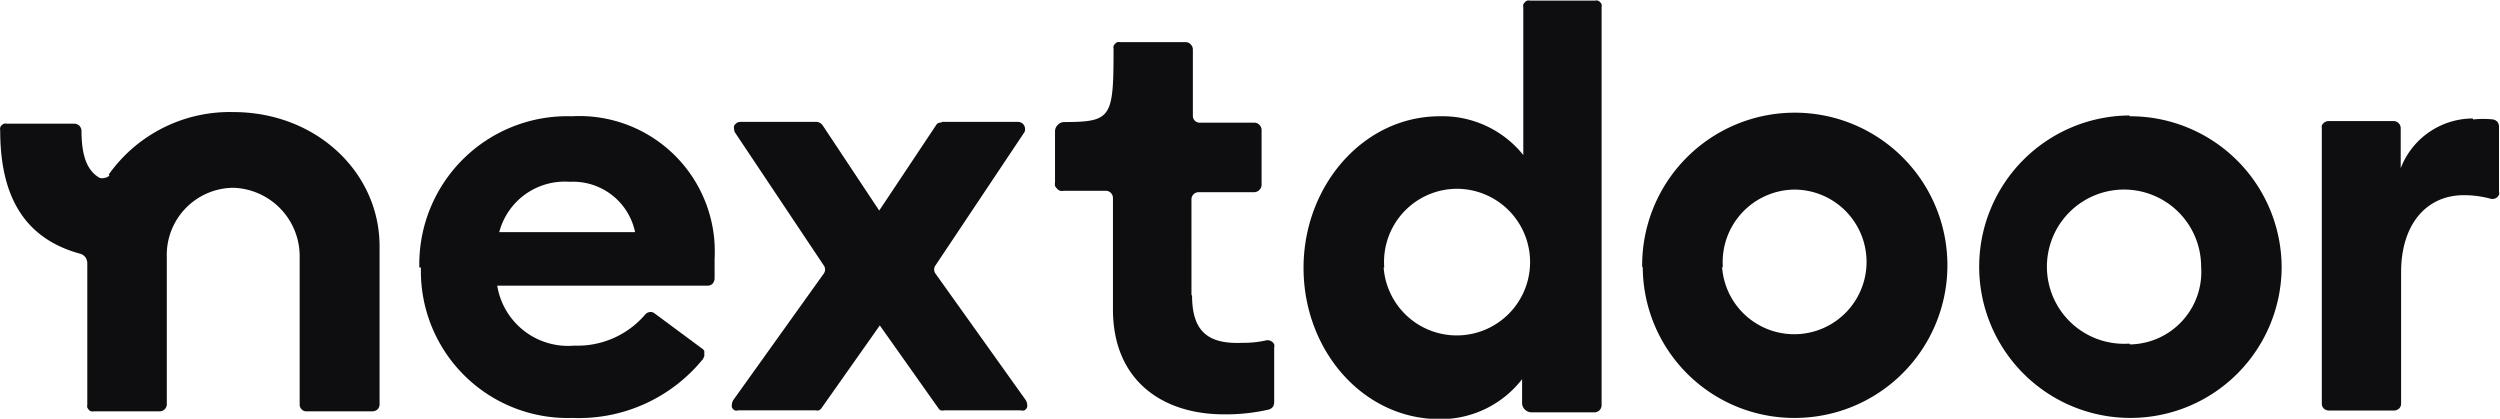 <svg id="Layer_1" data-name="Layer 1" xmlns="http://www.w3.org/2000/svg" viewBox="0 0 125.14 20.96"><defs><style>.cls-1{fill:#0e0e11;fill-rule:evenodd;}</style></defs><title>nextdoor</title><path class="cls-1" d="M7209,7194.84a5.19,5.19,0,0,1,4.18,1.94v-7.4a.35.35,0,0,1,0-.14.44.44,0,0,1,.19-.19.35.35,0,0,1,.14,0h3.26a.32.32,0,0,1,.14,0,.42.42,0,0,1,.12.08.41.41,0,0,1,.07.11.35.35,0,0,1,0,.14v19.92a.36.36,0,0,1-.11.26.36.36,0,0,1-.25.1h-3.15a.47.47,0,0,1-.33-.14.44.44,0,0,1-.14-.33V7208A5.16,5.16,0,0,1,7209,7210c-3.86,0-6.82-3.46-6.82-7.57S7205.17,7194.84,7209,7194.84Zm-2.81,7.57a3.67,3.67,0,1,0,3.65-3.94A3.66,3.66,0,0,0,7206.22,7202.41Zm-9.62,1.39V7199a.36.36,0,0,1,.1-.25.36.36,0,0,1,.26-.11h2.79a.38.38,0,0,0,.36-.36v-2.76a.36.36,0,0,0-.11-.25.34.34,0,0,0-.25-.11H7197a.34.34,0,0,1-.36-.36v-3.31a.36.36,0,0,0-.11-.25.33.33,0,0,0-.25-.11H7193a.35.35,0,0,0-.14,0,.28.28,0,0,0-.11.08.25.25,0,0,0-.08.12.31.31,0,0,0,0,.13c0,3.46-.09,3.66-2.47,3.67a.43.43,0,0,0-.32.14.45.45,0,0,0-.14.33v2.54a.57.57,0,0,0,0,.18.42.42,0,0,0,.11.15.31.31,0,0,0,.15.1.33.33,0,0,0,.17,0h2.11a.36.36,0,0,1,.26.11.36.36,0,0,1,.1.25v5.58c0,3.55,2.47,5.25,5.55,5.25a9.51,9.51,0,0,0,2.25-.24.39.39,0,0,0,.2-.13.44.44,0,0,0,.07-.22v-2.75a.29.29,0,0,0,0-.16.32.32,0,0,0-.1-.13.35.35,0,0,0-.15-.07.3.3,0,0,0-.16,0,5.11,5.11,0,0,1-1.17.12C7197.35,7206.26,7196.6,7205.57,7196.6,7203.8Zm-38.65-1.39a7.41,7.41,0,0,1,7.63-7.57,6.78,6.78,0,0,1,7.15,7.14c0,.28,0,.6,0,1a.44.44,0,0,1-.11.25.38.38,0,0,1-.25.09h-10.52a3.59,3.59,0,0,0,3.86,3,4.45,4.45,0,0,0,3.54-1.55.36.36,0,0,1,.23-.13.32.32,0,0,1,.25.07l2.39,1.77a.28.28,0,0,1,.09.1.34.34,0,0,1,0,.14.33.33,0,0,1,0,.14l-.06.13a8,8,0,0,1-6.53,2.95A7.35,7.35,0,0,1,7158,7202.41Zm7.52-4.29a3.39,3.39,0,0,0-3.52,2.52h6.8A3.17,3.17,0,0,0,7165.47,7198.12Zm18.61-3h3.83a.41.41,0,0,1,.19.05.36.36,0,0,1,.17.33.28.28,0,0,1-.06.18l-4.42,6.62a.35.35,0,0,0,0,.42l4.51,6.32a.44.44,0,0,1,.07.19.43.43,0,0,1,0,.19.35.35,0,0,1-.13.14.32.32,0,0,1-.19,0h-3.83a.33.33,0,0,1-.17,0,.25.25,0,0,1-.12-.11l-2.93-4.14-2.92,4.14a.28.28,0,0,1-.13.11.32.32,0,0,1-.16,0h-3.87a.34.34,0,0,1-.19,0,.35.35,0,0,1-.13-.14.43.43,0,0,1,0-.19.44.44,0,0,1,.07-.19l4.52-6.32a.35.35,0,0,0,0-.42l-4.42-6.62a.28.28,0,0,1-.06-.18.33.33,0,0,1,0-.19.57.57,0,0,1,.13-.14.41.41,0,0,1,.19-.05h3.8a.42.42,0,0,1,.3.16l2.84,4.28,2.85-4.28a.24.24,0,0,1,.13-.11A.34.34,0,0,1,7184.08,7195.16Zm76.65-.17a3.88,3.88,0,0,0-3.6,2.49v-2a.35.35,0,0,0-.1-.25.36.36,0,0,0-.25-.11h-3.26a.38.38,0,0,0-.26.11.44.44,0,0,0-.08.11.78.78,0,0,0,0,.14v13.77a.35.35,0,0,0,.1.26.4.4,0,0,0,.26.1h3.26a.39.39,0,0,0,.25-.1.35.35,0,0,0,.1-.26v-6.57c0-2.37,1.25-3.85,3.14-3.85a5.11,5.11,0,0,1,1.35.18.29.29,0,0,0,.16,0,.35.35,0,0,0,.15-.07.32.32,0,0,0,.1-.13.26.26,0,0,0,0-.15v-3.27a.4.4,0,0,0-.08-.23.38.38,0,0,0-.21-.12A4.62,4.62,0,0,0,7260.73,7195Zm-41.57,7.42a7.64,7.64,0,1,1,7.64,7.57A7.58,7.58,0,0,1,7219.16,7202.41Zm4,0a3.62,3.62,0,1,0,3.63-3.86A3.63,3.63,0,0,0,7223.17,7202.41Zm20.38-7.57a7.57,7.57,0,1,0,7.63,7.57A7.58,7.58,0,0,0,7243.55,7194.84Zm0,11.42a3.86,3.86,0,1,1,3.6-3.85A3.63,3.63,0,0,1,7243.55,7206.26Zm-101.14-8.46a7.43,7.43,0,0,1,6.24-3.13c4.13,0,7.32,3,7.32,6.72v7.9a.35.35,0,0,1-.1.26.39.39,0,0,1-.25.1h-3.29a.34.34,0,0,1-.36-.36v-7.35a3.43,3.43,0,0,0-3.32-3.48,3.36,3.36,0,0,0-3.33,3.48v7.35a.36.36,0,0,1-.1.25.36.36,0,0,1-.26.11h-3.29a.31.31,0,0,1-.13,0,.24.24,0,0,1-.12-.07.83.83,0,0,1-.08-.12.34.34,0,0,1,0-.14v-7.11a.56.56,0,0,0-.1-.28.5.5,0,0,0-.26-.17c-2.89-.79-4-3-4-6.17a.32.32,0,0,1,0-.14.24.24,0,0,1,.07-.12.42.42,0,0,1,.12-.08.35.35,0,0,1,.14,0h2.6v0h.78a.39.39,0,0,1,.25.1.41.41,0,0,1,.11.25c0,1.29.29,2,.9,2.36a.42.42,0,0,0,.27,0A.37.37,0,0,0,7142.41,7197.8Z" transform="translate(-7136.93 -7189.02)"/></svg>
